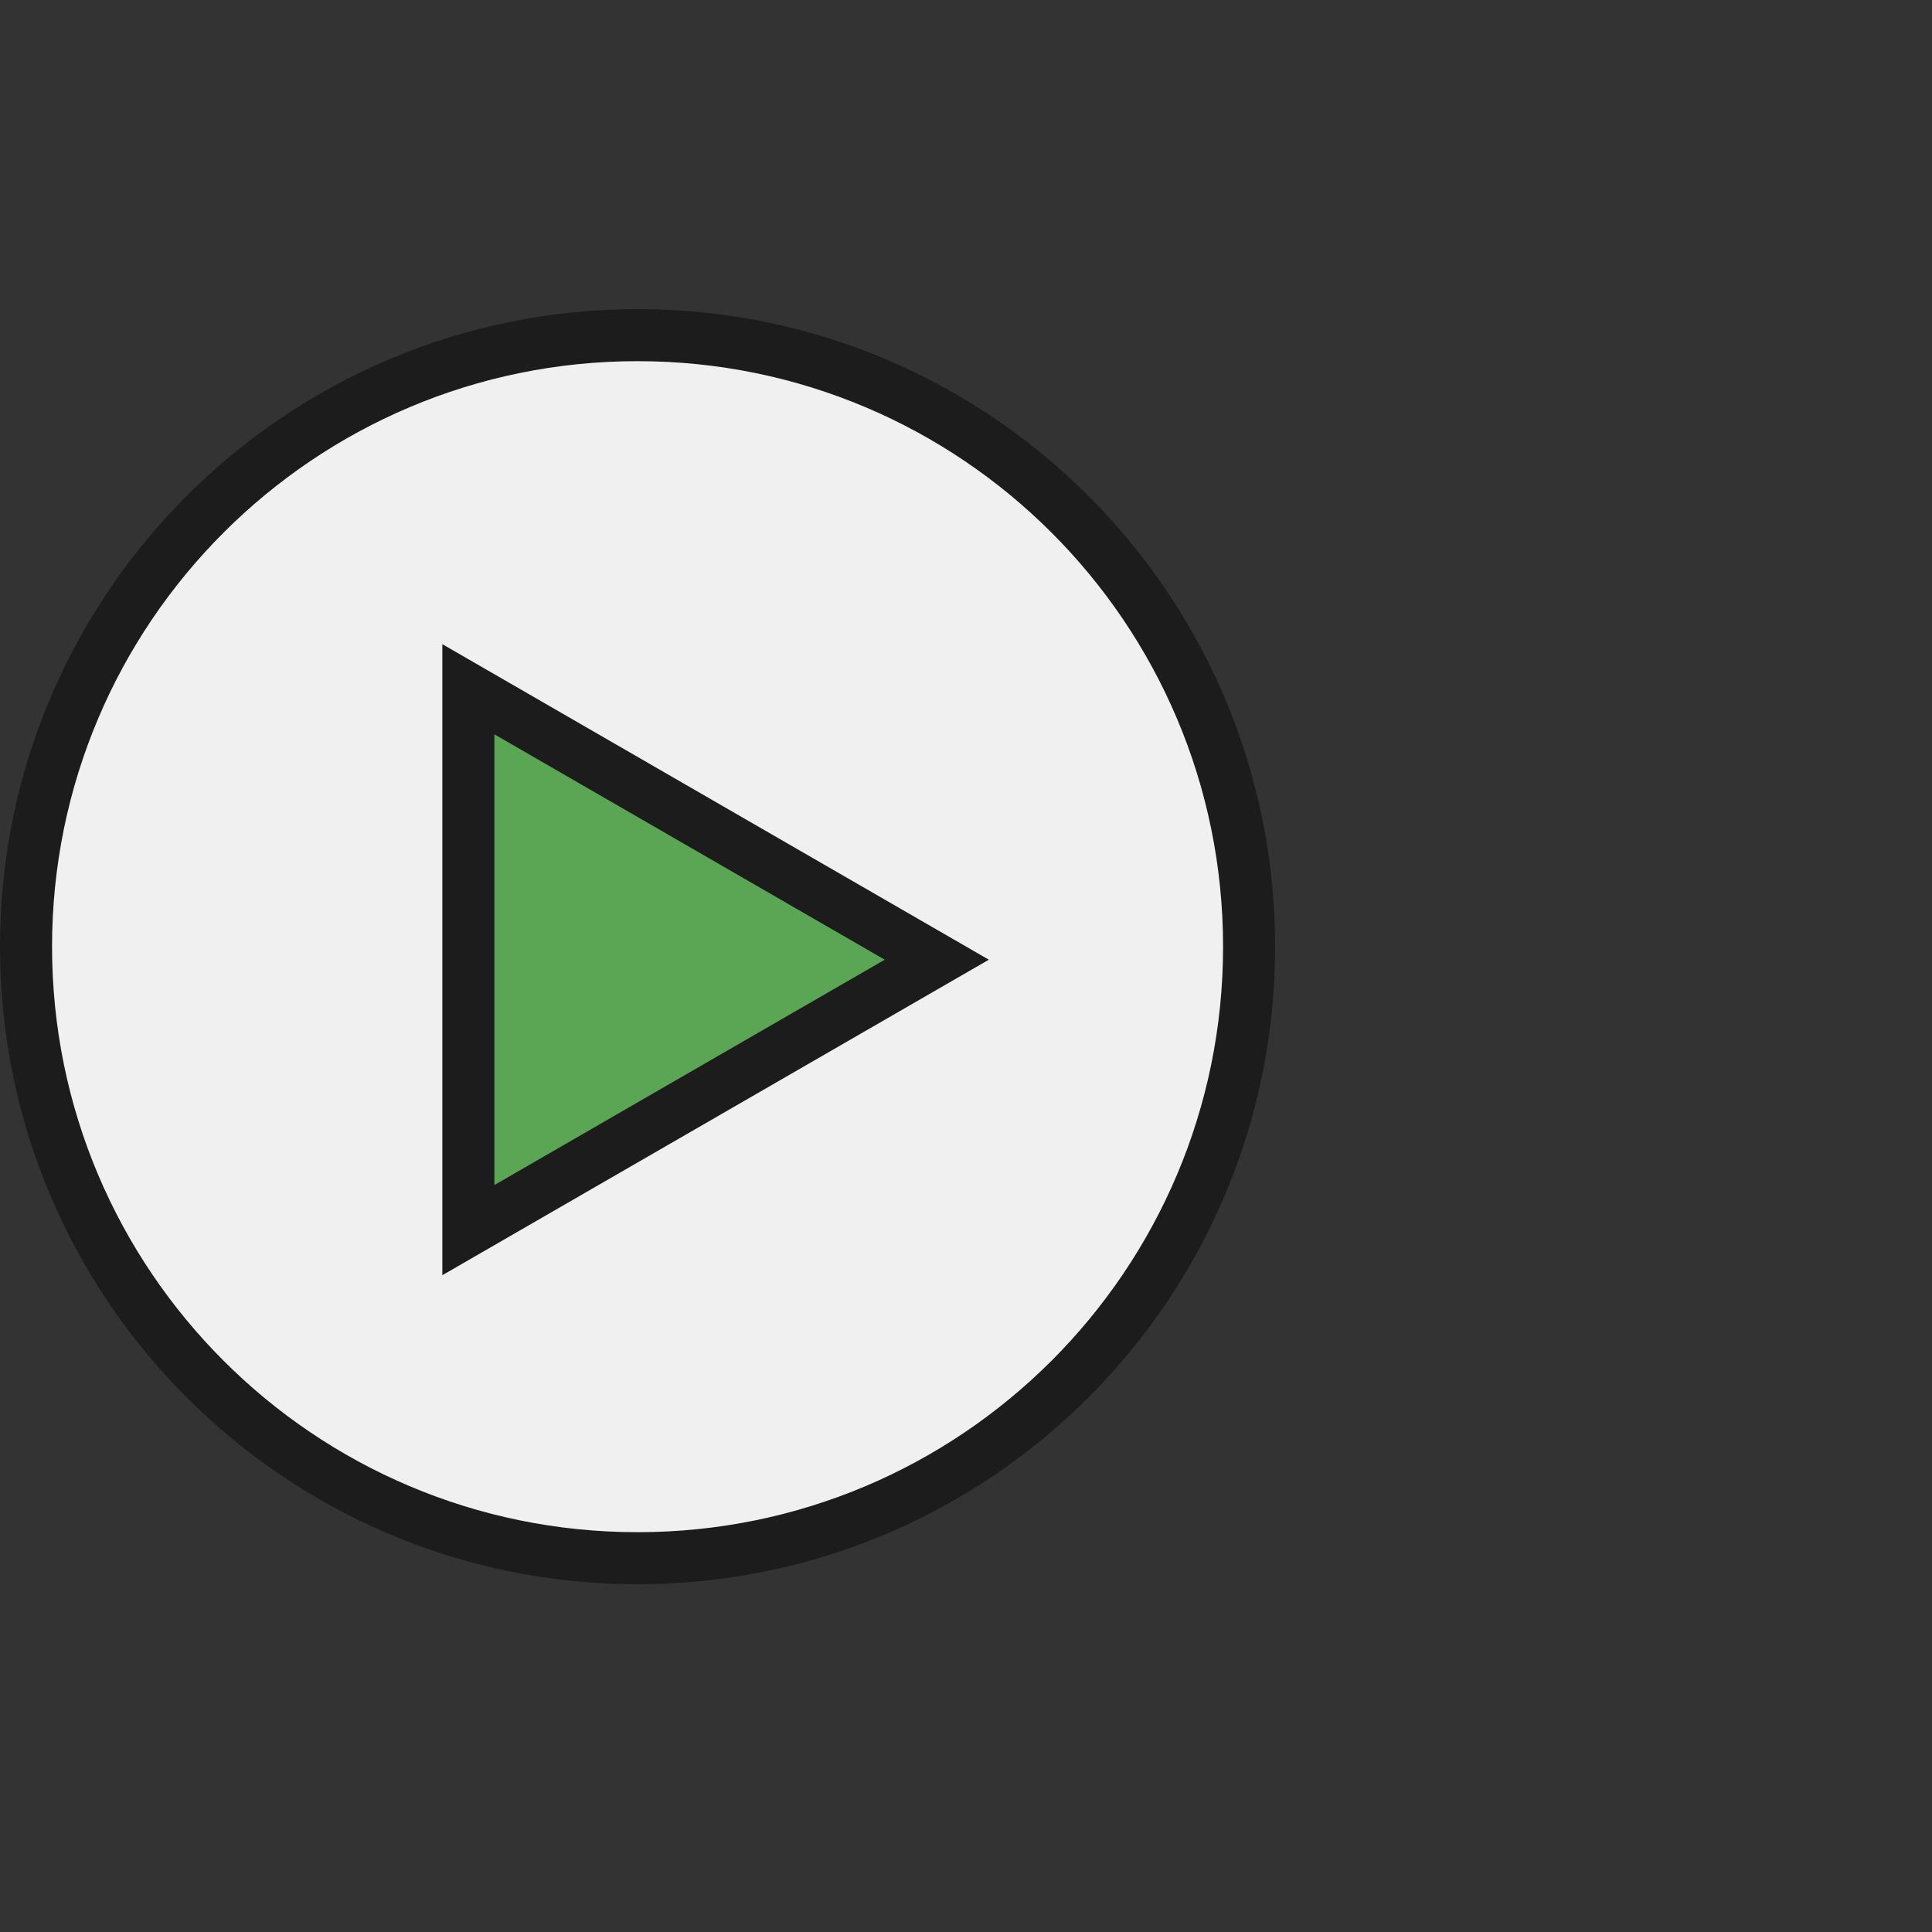 <svg width="50" height="50" viewBox="0 0 50 50" fill="none" xmlns="http://www.w3.org/2000/svg">
<rect x="0" y="0" width="50" height="50" fill="#333333" stroke="none"/>
<circle cx="16.5" cy="24.5" r="15.362" fill="#F0F0F0"/>
<path d="M23.896 25.069L11.948 31.967L11.948 18.171L23.896 25.069Z" fill="#5AA654"/>
<path fill-rule="evenodd" clip-rule="evenodd" d="M16.5 39.653C24.869 39.653 31.653 32.869 31.653 24.5C31.653 16.131 24.869 9.347 16.5 9.347C8.131 9.347 1.347 16.131 1.347 24.5C1.347 32.869 8.131 39.653 16.5 39.653ZM16.5 41C25.613 41 33 33.613 33 24.5C33 15.387 25.613 8 16.5 8C7.387 8 0 15.387 0 24.5C0 33.613 7.387 41 16.5 41Z" fill="#1C1C1C"/>
<path fill-rule="evenodd" clip-rule="evenodd" d="M25.591 24.837L11.448 16.671L11.448 33.002L25.591 24.837ZM22.897 24.837L12.795 19.004L12.795 30.669L22.897 24.837Z" fill="#1C1C1C"/>
</svg>
